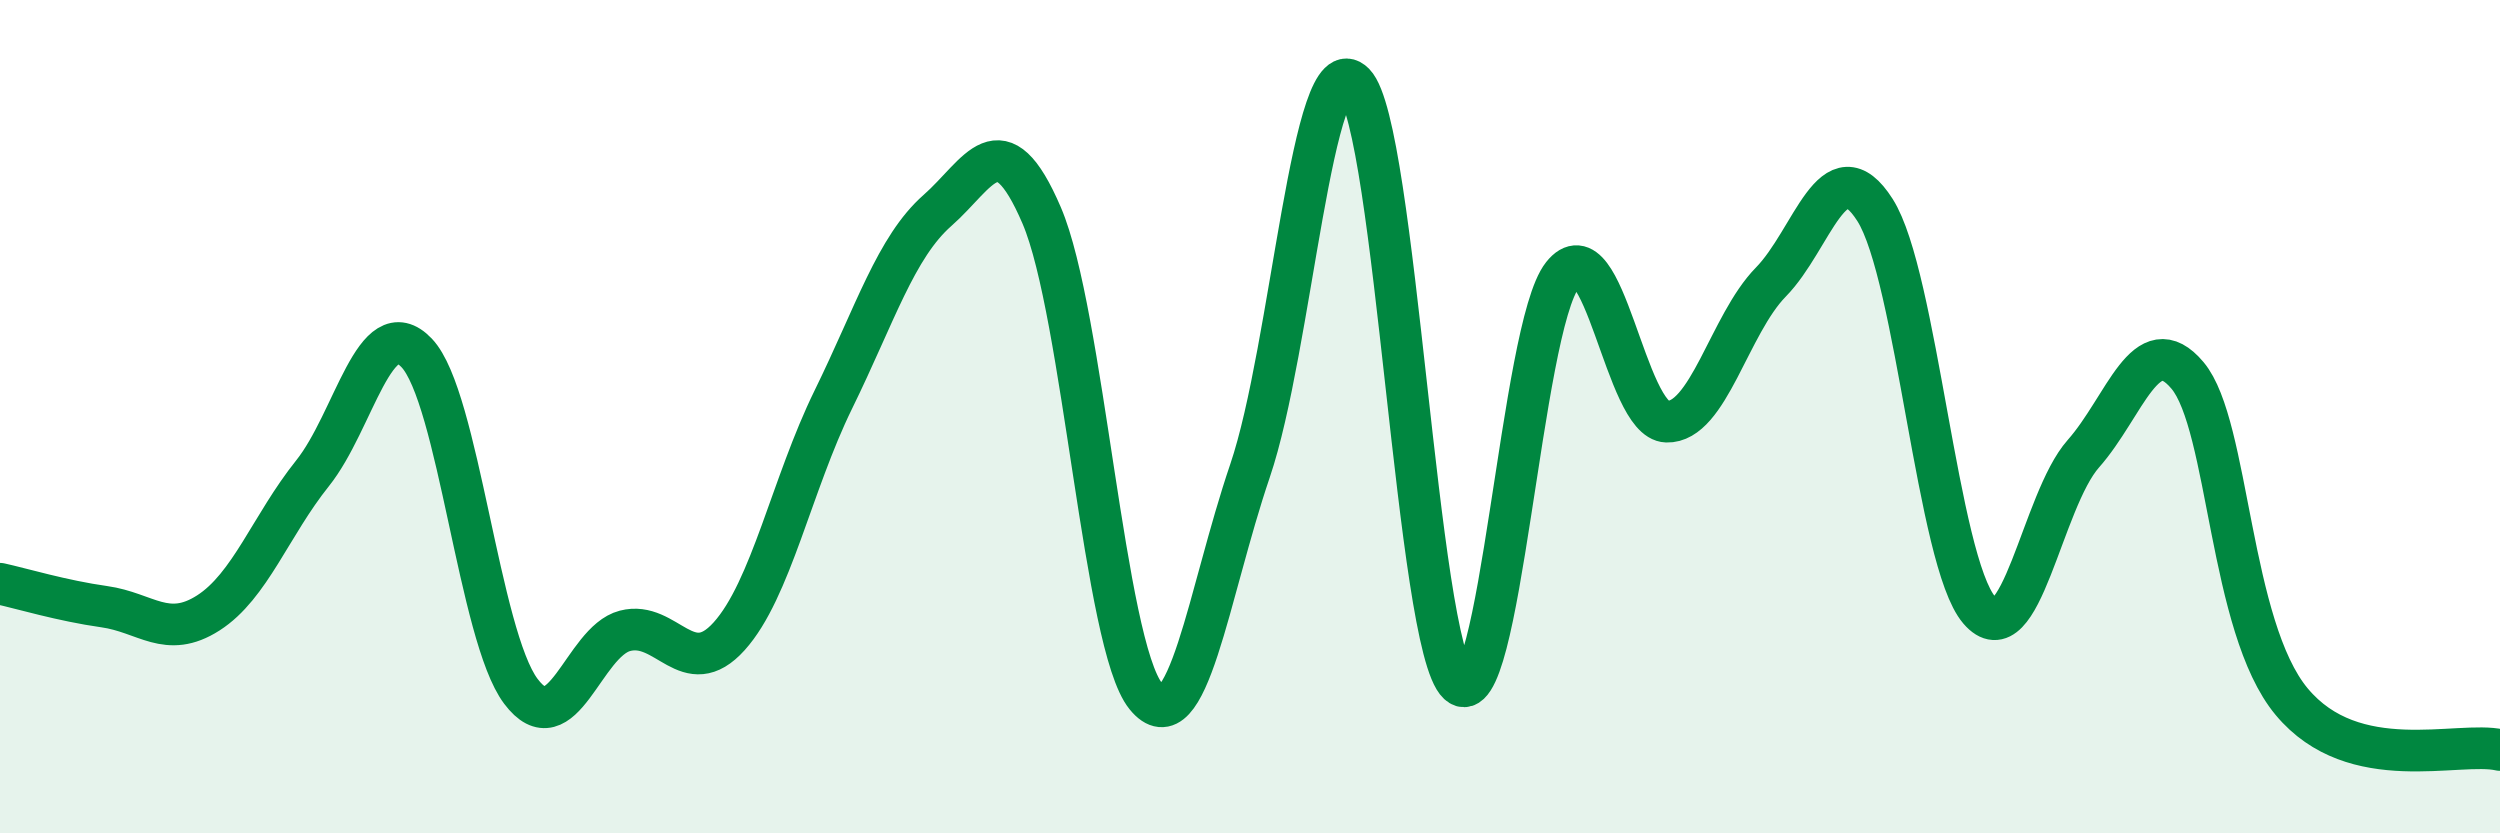 
    <svg width="60" height="20" viewBox="0 0 60 20" xmlns="http://www.w3.org/2000/svg">
      <path
        d="M 0,14.01 C 0.5,14.12 1.5,14.42 2.5,14.56 C 3.5,14.7 4,15.35 5,14.71 C 6,14.07 6.5,12.61 7.5,11.36 C 8.5,10.11 9,7.42 10,8.47 C 11,9.52 11.5,15.26 12.5,16.59 C 13.5,17.92 14,15.4 15,15.14 C 16,14.88 16.5,16.38 17.5,15.27 C 18.5,14.16 19,11.63 20,9.59 C 21,7.55 21.5,5.93 22.5,5.05 C 23.5,4.17 24,2.84 25,5.17 C 26,7.5 26.5,15.48 27.5,16.71 C 28.5,17.94 29,14.24 30,11.3 C 31,8.36 31.5,0.98 32.5,2 C 33.5,3.02 34,15.49 35,16.41 C 36,17.33 36.5,7.86 37.5,6.6 C 38.5,5.34 39,10.09 40,10.12 C 41,10.15 41.5,7.79 42.5,6.77 C 43.5,5.75 44,3.47 45,5.04 C 46,6.61 46.5,13.47 47.5,14.64 C 48.5,15.81 49,12.02 50,10.89 C 51,9.76 51.5,7.82 52.5,9.01 C 53.5,10.2 53.5,15.04 55,16.84 C 56.5,18.64 59,17.77 60,18L60 20L0 20Z"
        fill="#008740"
        opacity="0.1"
        stroke-linecap="round"
        stroke-linejoin="round"
      />
      <path
        d="M 0,14.01 C 0.5,14.12 1.5,14.42 2.5,14.56 C 3.5,14.7 4,15.35 5,14.71 C 6,14.07 6.5,12.61 7.5,11.36 C 8.5,10.11 9,7.42 10,8.47 C 11,9.52 11.5,15.26 12.5,16.59 C 13.5,17.92 14,15.4 15,15.14 C 16,14.88 16.5,16.38 17.5,15.27 C 18.5,14.16 19,11.63 20,9.59 C 21,7.55 21.5,5.93 22.5,5.05 C 23.5,4.17 24,2.84 25,5.17 C 26,7.5 26.5,15.48 27.5,16.71 C 28.5,17.94 29,14.24 30,11.3 C 31,8.36 31.5,0.98 32.5,2 C 33.5,3.02 34,15.49 35,16.41 C 36,17.33 36.5,7.86 37.5,6.6 C 38.5,5.34 39,10.09 40,10.12 C 41,10.15 41.5,7.79 42.5,6.77 C 43.5,5.75 44,3.47 45,5.04 C 46,6.61 46.5,13.47 47.5,14.64 C 48.5,15.81 49,12.02 50,10.89 C 51,9.76 51.5,7.82 52.5,9.01 C 53.5,10.2 53.5,15.04 55,16.84 C 56.5,18.64 59,17.77 60,18"
        stroke="#008740"
        stroke-width="1"
        fill="none"
        stroke-linecap="round"
        stroke-linejoin="round"
      />
    </svg>
  